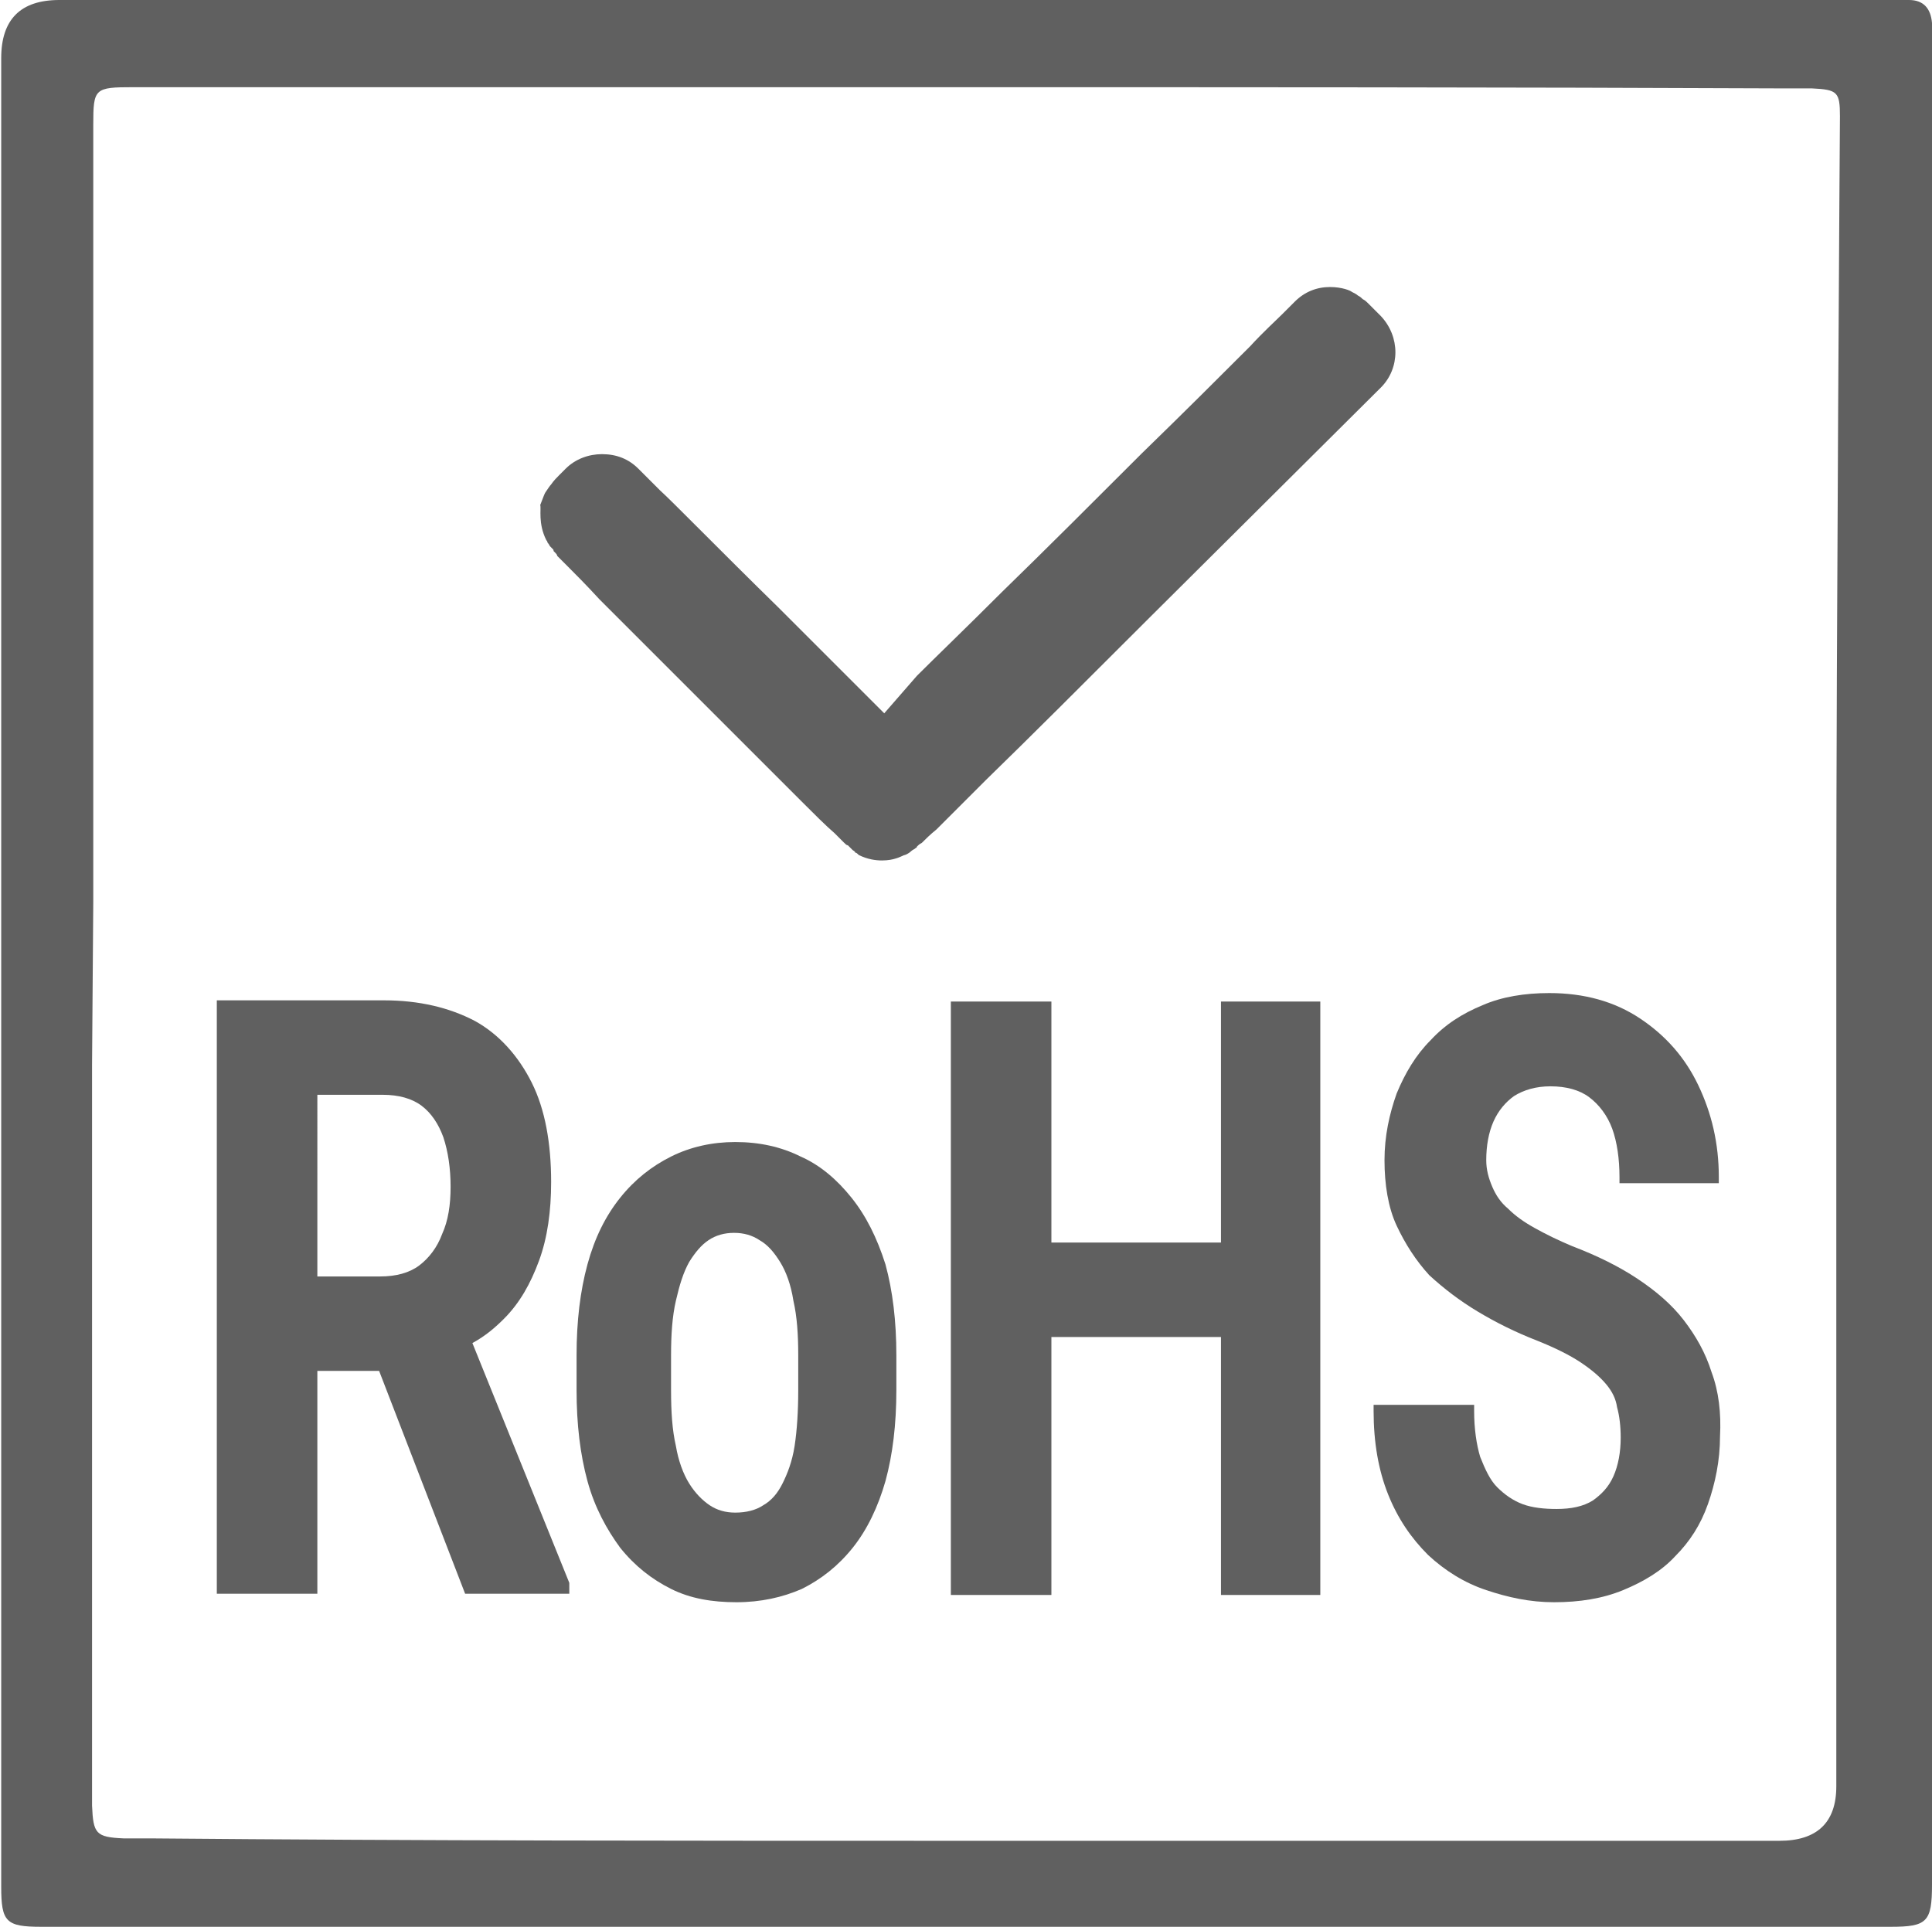 <?xml version="1.0" encoding="utf-8"?>
<!-- Generator: Adobe Illustrator 27.9.4, SVG Export Plug-In . SVG Version: 9.03 Build 54784)  -->
<svg version="1.1" id="Lager_1" xmlns="http://www.w3.org/2000/svg" xmlns:xlink="http://www.w3.org/1999/xlink" x="0px" y="0px"
	 viewBox="0 0 159.5 159.1" style="enable-background:new 0 0 159.5 159.1;" xml:space="preserve">
<style type="text/css">
	.st0{fill:#606060;}
	.st1{fill-rule:evenodd;clip-rule:evenodd;fill:#606060;}
</style>
<path class="st0" d="M157.6,0H4.9C1.7,0,0.1,1.6,0.1,4.8v151c0,2.9,0.4,3.3,3.3,3.3h152.7c3,0,3.4-0.4,3.4-3.5V1.9
	C159.4,0.7,158.8,0,157.6,0z M151.6,75.2v72.3c0,3-1.6,4.5-4.7,4.5H79.4c-22.3,0-44.6,0-67-0.2h-2.2c-2.3-0.1-2.5-0.4-2.6-2.7V87.9
	l0.1-13.4V10.3c0-3,0.1-3.1,3.3-3.1h68.7c22.4,0,44.9,0,67.7,0.1h2.2c2.1,0.1,2.3,0.3,2.3,2.3C151.9,9.6,151.6,53.3,151.6,75.2z"/>
<g>
	<path class="st0" d="M141.3,113.3c-0.5-1.6-1.3-3-2.3-4.3c-1-1.3-2.3-2.4-3.8-3.4c-1.5-1-3.3-1.9-5.4-2.7c-1.2-0.5-2.2-1-3.1-1.5
		c-0.9-0.5-1.6-1-2.2-1.6c-0.6-0.5-1-1.1-1.3-1.8c-0.3-0.7-0.5-1.4-0.5-2.2c0-1.2,0.2-2.3,0.6-3.2c0.4-0.9,1-1.6,1.7-2.1
		c0.8-0.5,1.8-0.8,3-0.8c1.3,0,2.4,0.3,3.2,0.9c0.8,0.6,1.5,1.5,1.9,2.6c0.4,1.1,0.6,2.5,0.6,4v0.5h8.2v-0.5c0-2.8-0.6-5.3-1.7-7.6
		c-1.1-2.3-2.7-4.1-4.8-5.5c-2.1-1.4-4.6-2.1-7.5-2.1c-2,0-3.9,0.3-5.5,1c-1.7,0.7-3.1,1.6-4.3,2.9c-1.2,1.2-2.1,2.7-2.8,4.4
		c-0.6,1.7-1,3.5-1,5.5c0,2,0.3,3.9,1,5.4c0.7,1.5,1.6,2.9,2.7,4.1c1.2,1.1,2.5,2.1,4,3c1.5,0.9,3.1,1.7,4.9,2.4
		c1.5,0.6,2.7,1.2,3.6,1.8c0.9,0.6,1.6,1.2,2.1,1.8c0.5,0.6,0.8,1.2,0.9,1.9c0.2,0.7,0.3,1.6,0.3,2.5c0,1.2-0.2,2.3-0.6,3.2
		c-0.4,0.9-1,1.5-1.7,2c-0.8,0.5-1.8,0.7-3,0.7c-1,0-2-0.1-2.8-0.4c-0.8-0.3-1.5-0.8-2.1-1.4c-0.6-0.6-1-1.5-1.4-2.5
		c-0.3-1-0.5-2.3-0.5-3.8v-0.5h-8.3v0.5c0,2.6,0.4,4.9,1.2,6.9c0.8,2,1.9,3.6,3.3,5c1.4,1.3,3,2.3,4.8,2.9c1.8,0.6,3.6,1,5.6,1
		c2.1,0,4-0.3,5.7-1c1.7-0.7,3.2-1.6,4.3-2.8c1.2-1.2,2.1-2.6,2.7-4.3c0.6-1.7,1-3.6,1-5.6C142.1,116.7,141.9,114.9,141.3,113.3z"/>
	<polygon class="st0" points="100.8,102.6 86.8,102.6 86.8,82.7 78.5,82.7 78.5,131.7 86.8,131.7 86.8,110.4 100.8,110.4 
		100.8,131.7 109,131.7 109,82.7 100.8,82.7 	"/>
	<path class="st0" d="M70.3,98.9c-1.2-1.5-2.6-2.7-4.2-3.4c-1.6-0.8-3.4-1.2-5.4-1.2c-1.9,0-3.7,0.4-5.3,1.2c-1.6,0.8-3,1.9-4.2,3.4
		c-1.2,1.5-2.1,3.3-2.7,5.5c-0.6,2.2-0.9,4.7-0.9,7.5v2.9c0,2.8,0.3,5.3,0.9,7.5c0.6,2.2,1.6,4,2.7,5.5c1.2,1.5,2.6,2.6,4.2,3.4
		c1.6,0.8,3.4,1.1,5.4,1.1c2,0,3.8-0.4,5.4-1.1c1.6-0.8,3-1.9,4.2-3.4c1.2-1.5,2.1-3.4,2.7-5.5c0.6-2.2,0.9-4.7,0.9-7.5v-2.9
		c0-2.8-0.3-5.3-0.9-7.5C72.4,102.2,71.5,100.4,70.3,98.9z M63,124.3c-0.6,0.4-1.4,0.6-2.3,0.6c-0.8,0-1.5-0.2-2.1-0.6
		c-0.6-0.4-1.2-1-1.7-1.8c-0.5-0.8-0.9-1.9-1.1-3.1c-0.3-1.3-0.4-2.8-0.4-4.6v-2.9c0-1.7,0.1-3.2,0.4-4.5c0.3-1.3,0.6-2.3,1.1-3.2
		c0.5-0.8,1-1.4,1.6-1.8c0.6-0.4,1.3-0.6,2.1-0.6c0.8,0,1.5,0.2,2.1,0.6c0.7,0.4,1.2,1,1.7,1.8c0.5,0.8,0.9,1.9,1.1,3.2
		c0.3,1.3,0.4,2.8,0.4,4.5v2.9c0,1.7-0.1,3.3-0.3,4.6c-0.2,1.3-0.6,2.3-1,3.1C64.2,123.3,63.7,123.9,63,124.3z"/>
	<path class="st0" d="M41.6,108.9L41.6,108.9c1.3-1.3,2.2-2.9,2.9-4.8c0.7-1.9,1-4.1,1-6.5c0-3.2-0.5-6-1.6-8.2
		c-1.1-2.2-2.7-4-4.7-5.1c-2.1-1.1-4.6-1.7-7.5-1.7H17.9v49h8.3v-18.4h5.1l7.1,18.4h8.6v-0.9L39,110.9
		C40.1,110.3,40.9,109.6,41.6,108.9z M37.2,98c0,1.5-0.2,2.8-0.7,3.9c-0.4,1.1-1.1,2-1.9,2.6c-0.8,0.6-1.9,0.9-3.2,0.9h-5.2V90.4
		h5.4c1.3,0,2.4,0.3,3.2,0.9c0.8,0.6,1.4,1.5,1.8,2.6C37,95.1,37.2,96.5,37.2,98z"/>
</g>
<path class="st1" d="M45.1,44.6L45.1,44.6c0.1,0.1,0.1,0.2,0.1,0.2c0.1,0.1,0.2,0.3,0.2,0.3c0.1,0.1,0.2,0.2,0.2,0.2
	c0.1,0.1,0.1,0.1,0.1,0.2c0.1,0.1,0.1,0.1,0.1,0.1c0.1,0.1,0.2,0.2,0.2,0.3c0.2,0.2,0.5,0.5,0.8,0.8c0.7,0.7,1.6,1.6,2.7,2.8
	c2.3,2.3,5.3,5.3,8.3,8.3c3,3,6,6,8.3,8.3c1.1,1.1,2.1,2.1,2.8,2.7c0.3,0.3,0.6,0.6,0.8,0.8c0.1,0.1,0.2,0.2,0.3,0.2
	c0,0,0.1,0.1,0.1,0.1c0,0,0.1,0.1,0.1,0.1c0,0,0.1,0.1,0.2,0.2c0,0,0.2,0.1,0.2,0.2c0.1,0,0.2,0.1,0.3,0.2l0,0
	c1.4,0.7,2.7,0.4,3,0.3l0,0c0.4-0.1,0.7-0.3,0.8-0.3c0.3-0.1,0.5-0.3,0.5-0.3c0.1-0.1,0.3-0.2,0.3-0.2c0.1-0.1,0.2-0.1,0.2-0.2
	c0.1-0.1,0.2-0.2,0.4-0.3c0.3-0.3,0.7-0.7,1.2-1.1c1-1,2.4-2.4,4.1-4.1c3.5-3.4,8.3-8.2,13.5-13.4l0,0l19.1-19
	c1.6-1.6,1.6-4.2,0-5.9l-0.5-0.5c-0.2-0.2-0.4-0.4-0.6-0.6c-0.1-0.1-0.2-0.2-0.4-0.3c-0.1-0.1-0.2-0.2-0.4-0.3
	c-0.1-0.1-0.3-0.2-0.5-0.3l0,0c-0.1-0.1-0.8-0.4-1.8-0.4c-1.1,0-2.1,0.4-2.9,1.2l-1,1c-0.6,0.6-1.6,1.5-2.7,2.7
	c-2.3,2.3-5.4,5.4-8.9,8.8c-3.8,3.8-8,8-11.6,11.5l0,0c-2.9,2.9-5.5,5.4-7,6.9l0,0L73,58.9l-8.8-8.8c-4.7-4.6-8.8-8.8-9.7-9.6
	l-1.8-1.8c-0.8-0.8-1.8-1.2-3-1.2c-1.1,0-2.2,0.4-3,1.2l-0.5,0.5c-0.2,0.2-0.5,0.5-0.7,0.8c-0.1,0.1-0.3,0.4-0.5,0.7
	c-0.1,0.2-0.2,0.5-0.4,1C44.7,42,44.4,43.2,45.1,44.6L45.1,44.6z"/>
</svg>
